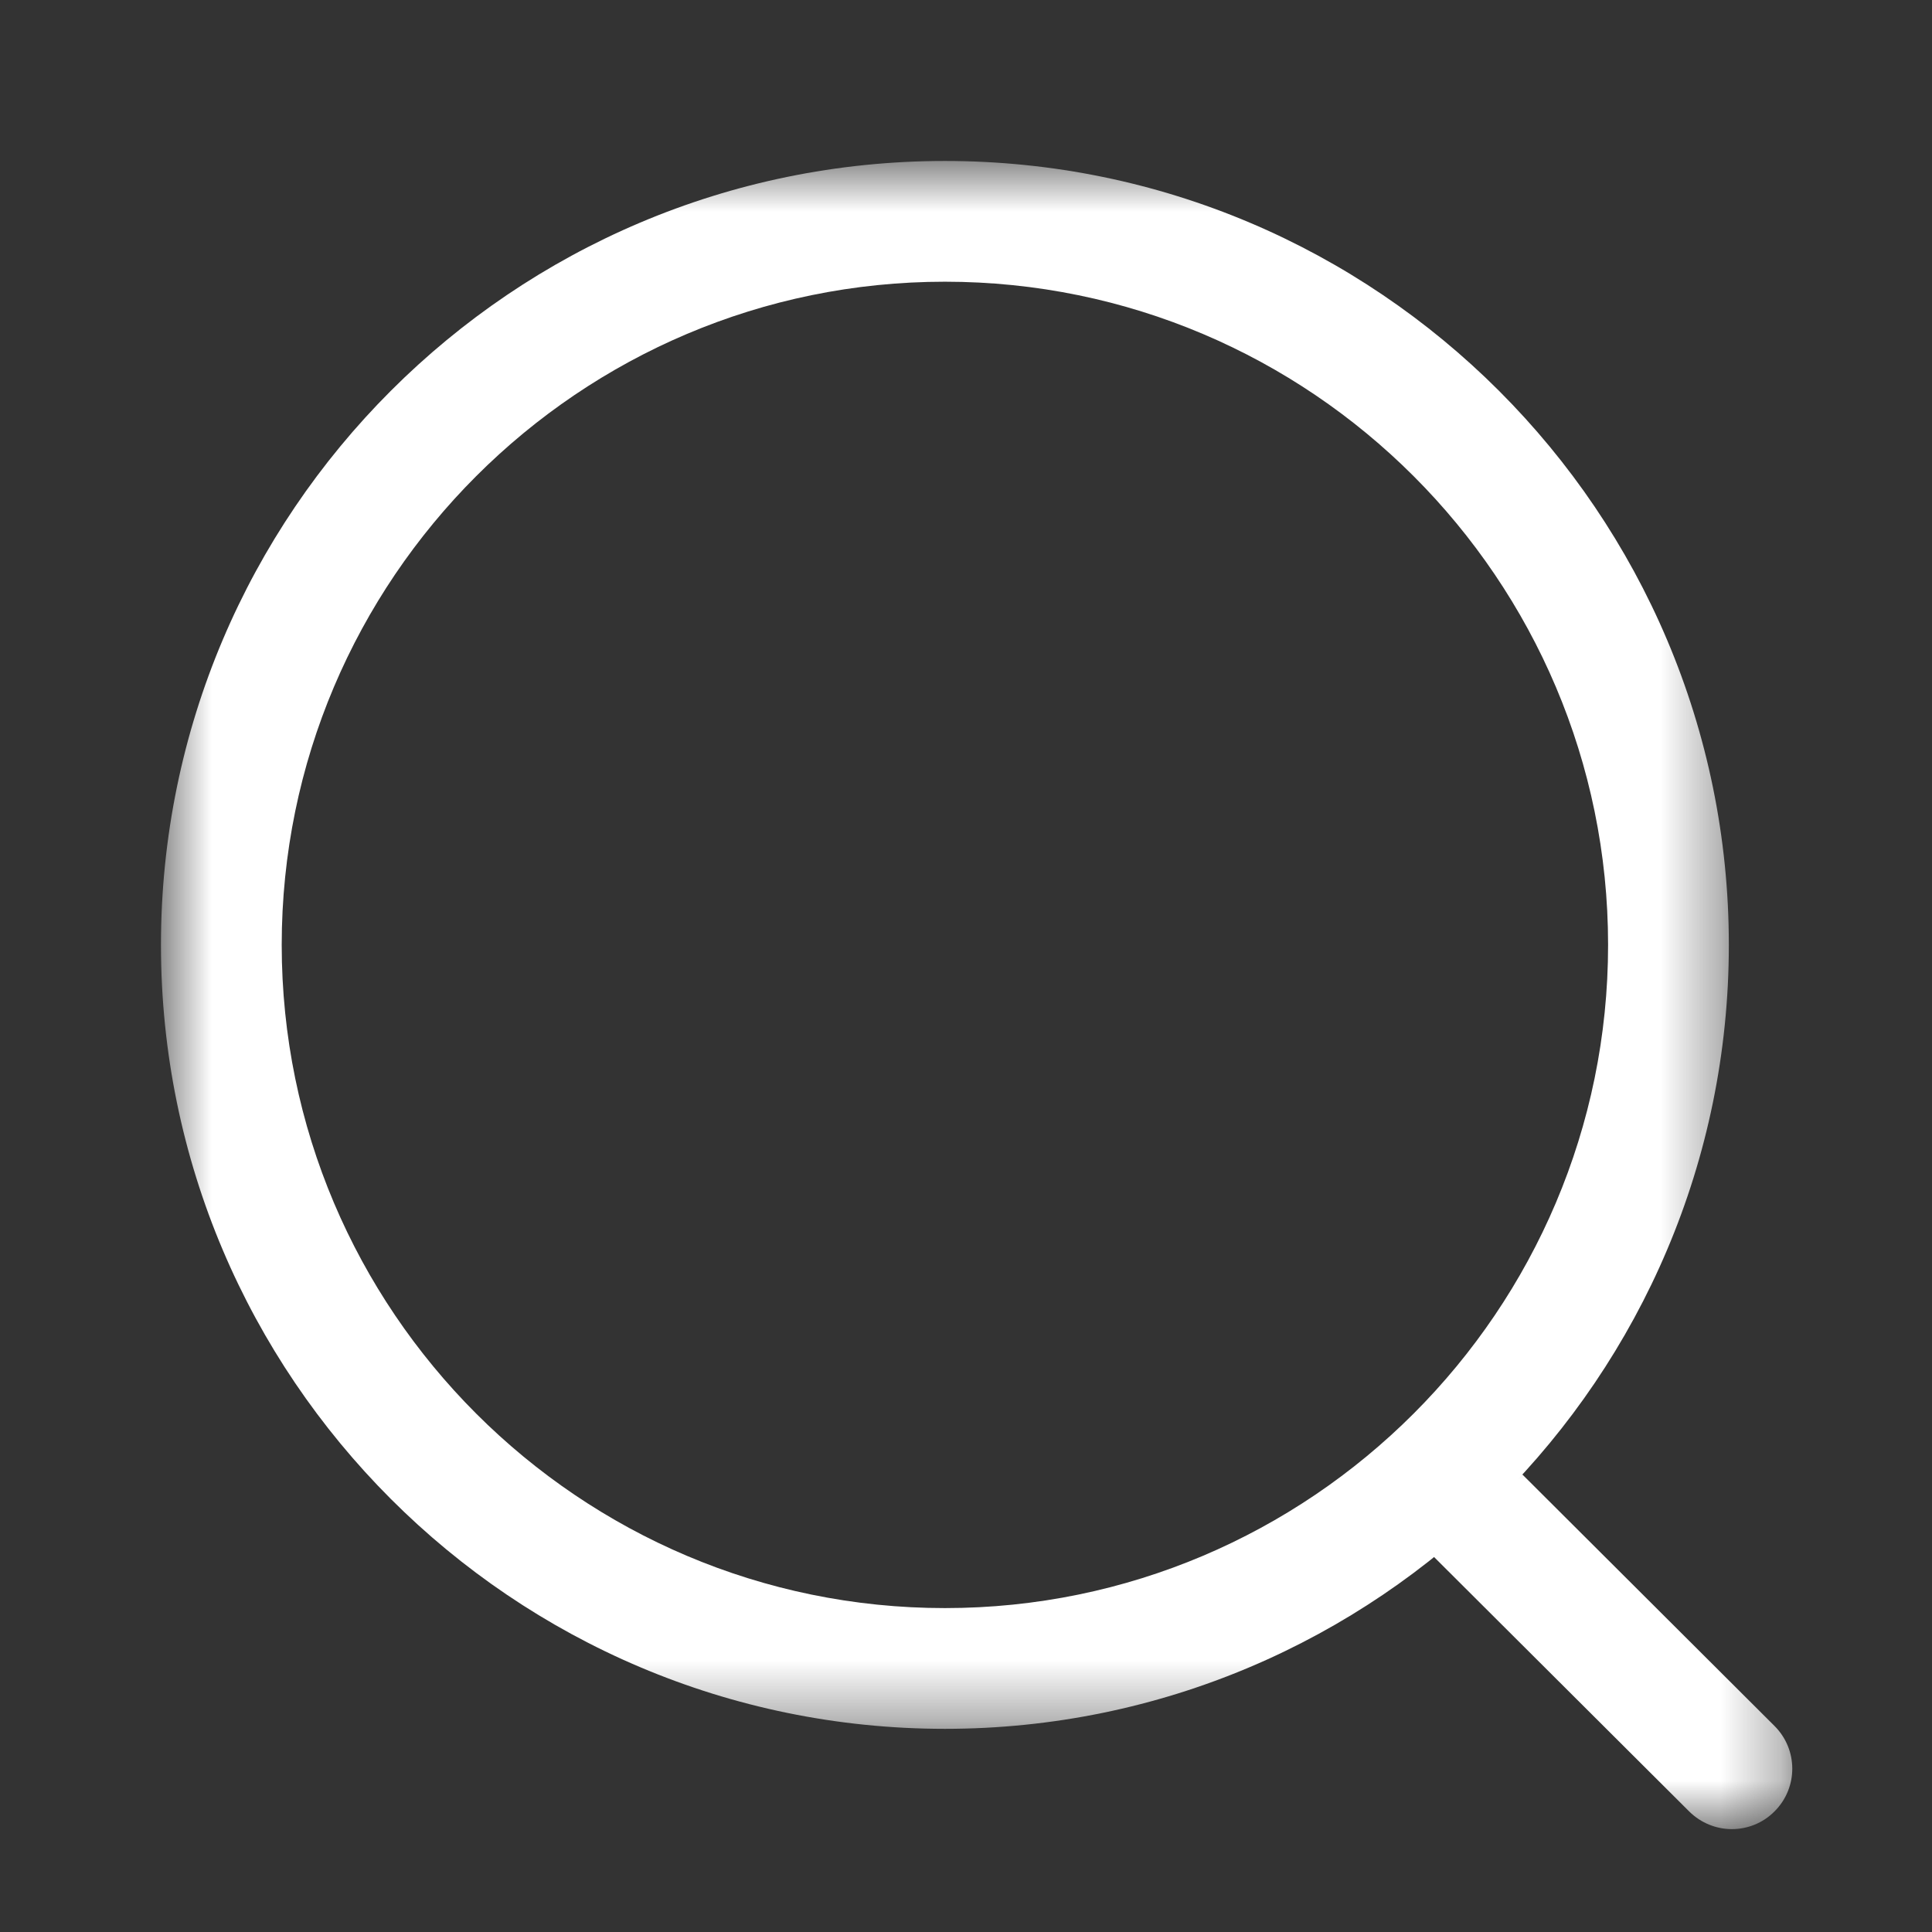 <?xml version="1.0" encoding="UTF-8"?> <svg xmlns="http://www.w3.org/2000/svg" width="32" height="32" viewBox="0 0 32 32" fill="none"><rect x="0" y="0" width="32" height="32" fill="#333333" stroke="none"/><mask id="mask0_6377_41591" style="mask-type:luminance" maskUnits="userSpaceOnUse" x="2" y="2" width="27" height="27"><path fill-rule="evenodd" clip-rule="evenodd" d="M2.666 2.666H28.635V28.635H2.666V2.666Z" fill="white"></path></mask><g mask="url(#mask0_6377_41591)"><path fill-rule="evenodd" clip-rule="evenodd" d="M15.651 4.666C9.594 4.666 4.666 9.593 4.666 15.65C4.666 21.707 9.594 26.635 15.651 26.635C21.707 26.635 26.635 21.707 26.635 15.65C26.635 9.593 21.707 4.666 15.651 4.666M15.651 28.635C8.491 28.635 2.666 22.81 2.666 15.65C2.666 8.49 8.491 2.666 15.651 2.666C22.811 2.666 28.635 8.49 28.635 15.65C28.635 22.81 22.811 28.635 15.651 28.635" fill="white"></path></g><mask id="mask1_6377_41591" style="mask-type:luminance" maskUnits="userSpaceOnUse" x="22" y="23" width="8" height="8"><path fill-rule="evenodd" clip-rule="evenodd" d="M22.986 23.609H29.685V30.296H22.986V23.609Z" fill="white"></path></mask><g mask="url(#mask1_6377_41591)"><path fill-rule="evenodd" clip-rule="evenodd" d="M28.685 30.296C28.431 30.296 28.175 30.198 27.979 30.004L23.28 25.318C22.889 24.928 22.888 24.294 23.279 23.904C23.668 23.51 24.301 23.513 24.693 23.901L29.392 28.588C29.783 28.978 29.784 29.61 29.393 30.001C29.199 30.198 28.941 30.296 28.685 30.296" fill="white"></path></g></svg> 